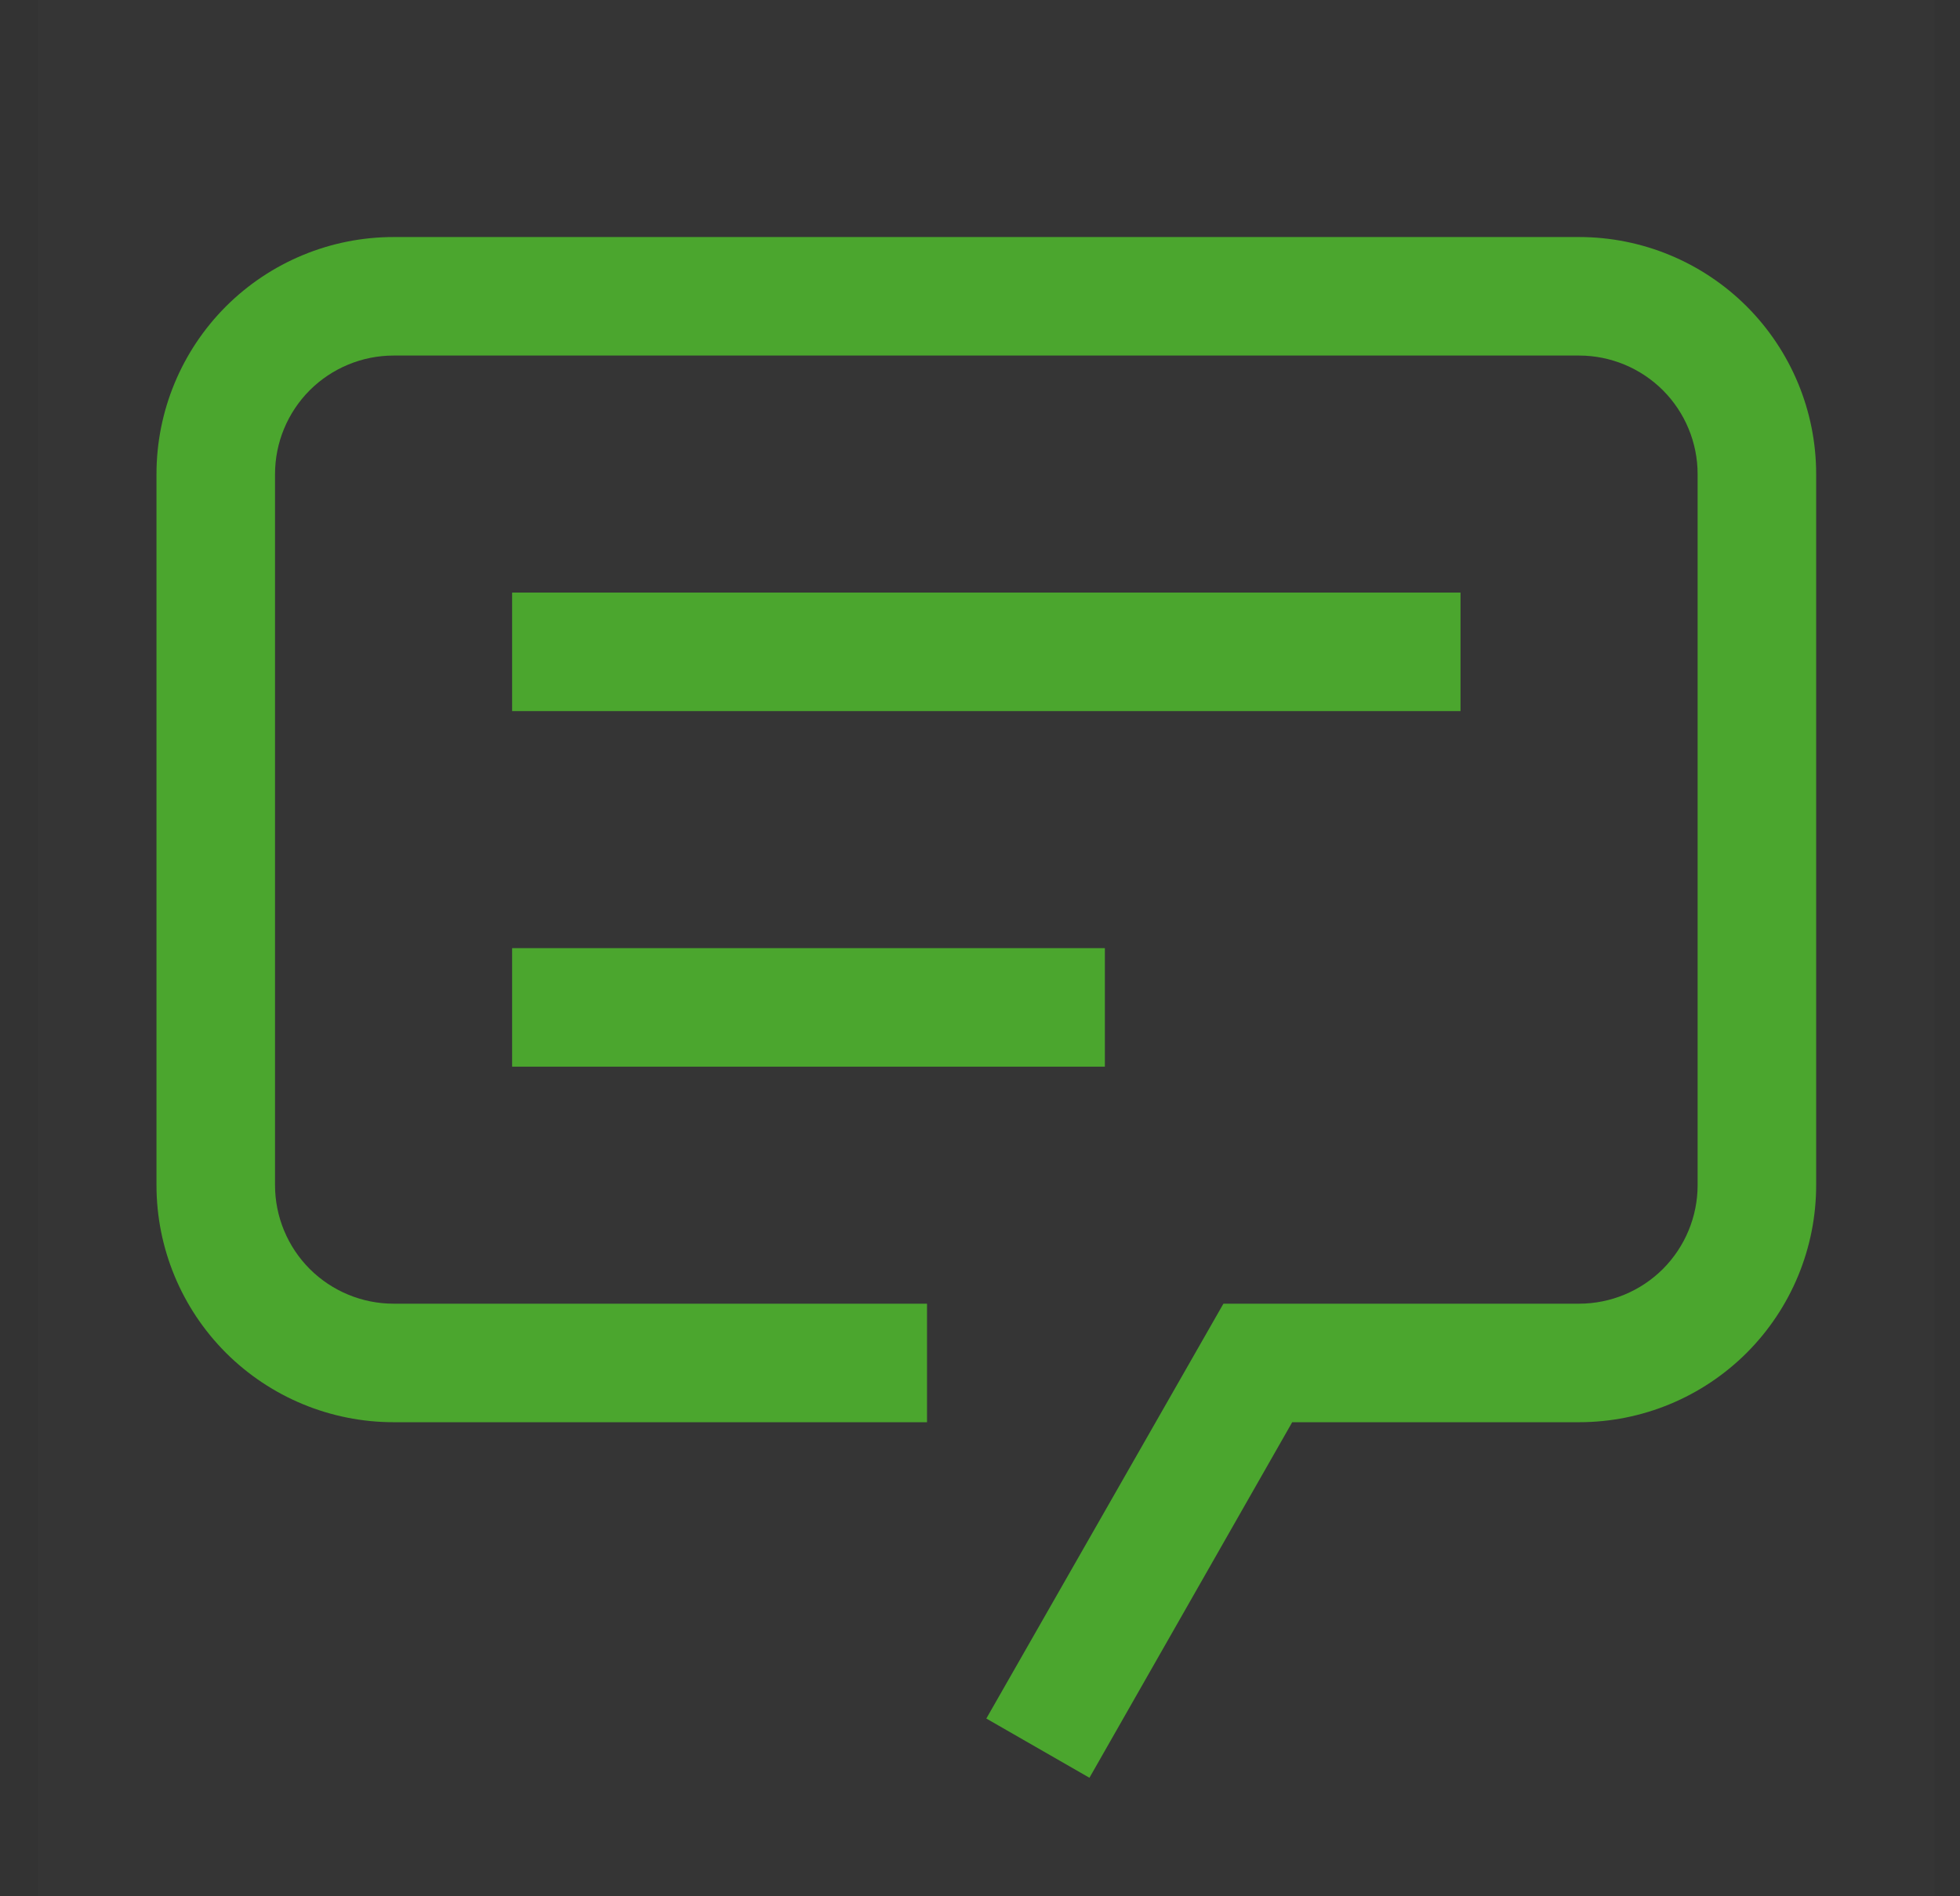 <svg width="31" height="30" viewBox="0 0 31 30" fill="none" xmlns="http://www.w3.org/2000/svg">
<rect x="0" y="0" width="31" height="30" fill="#333333" stroke="none"/>
<g id="Chat">
<rect width="30" height="30" transform="translate(0.6)" fill="white" fill-opacity="0.01" style="mix-blend-mode:multiply"/>
<g id="Vector">
<path d="M17.231 28.125L15.6 27.188L19.35 20.625H24.975C25.472 20.625 25.949 20.427 26.301 20.076C26.652 19.724 26.85 19.247 26.85 18.75V7.5C26.85 7.003 26.652 6.526 26.301 6.174C25.949 5.823 25.472 5.625 24.975 5.625H6.225C5.728 5.625 5.251 5.823 4.899 6.174C4.548 6.526 4.35 7.003 4.35 7.5V18.75C4.35 19.247 4.548 19.724 4.899 20.076C5.251 20.427 5.728 20.625 6.225 20.625H14.662V22.5H6.225C5.23 22.5 4.277 22.105 3.573 21.402C2.87 20.698 2.475 19.745 2.475 18.75V7.5C2.475 6.505 2.87 5.552 3.573 4.848C4.277 4.145 5.23 3.75 6.225 3.75H24.975C25.97 3.75 26.923 4.145 27.627 4.848C28.33 5.552 28.725 6.505 28.725 7.5V18.75C28.725 19.745 28.33 20.698 27.627 21.402C26.923 22.105 25.97 22.5 24.975 22.5H20.438L17.231 28.125Z" fill="#4BA62E"/>
<path d="M23.1 9.375H8.1V11.25H23.1V9.375Z" fill="#4BA62E"/>
<path d="M17.475 15H8.1V16.875H17.475V15Z" fill="#4BA62E"/>
</g>
</g>
</svg>
